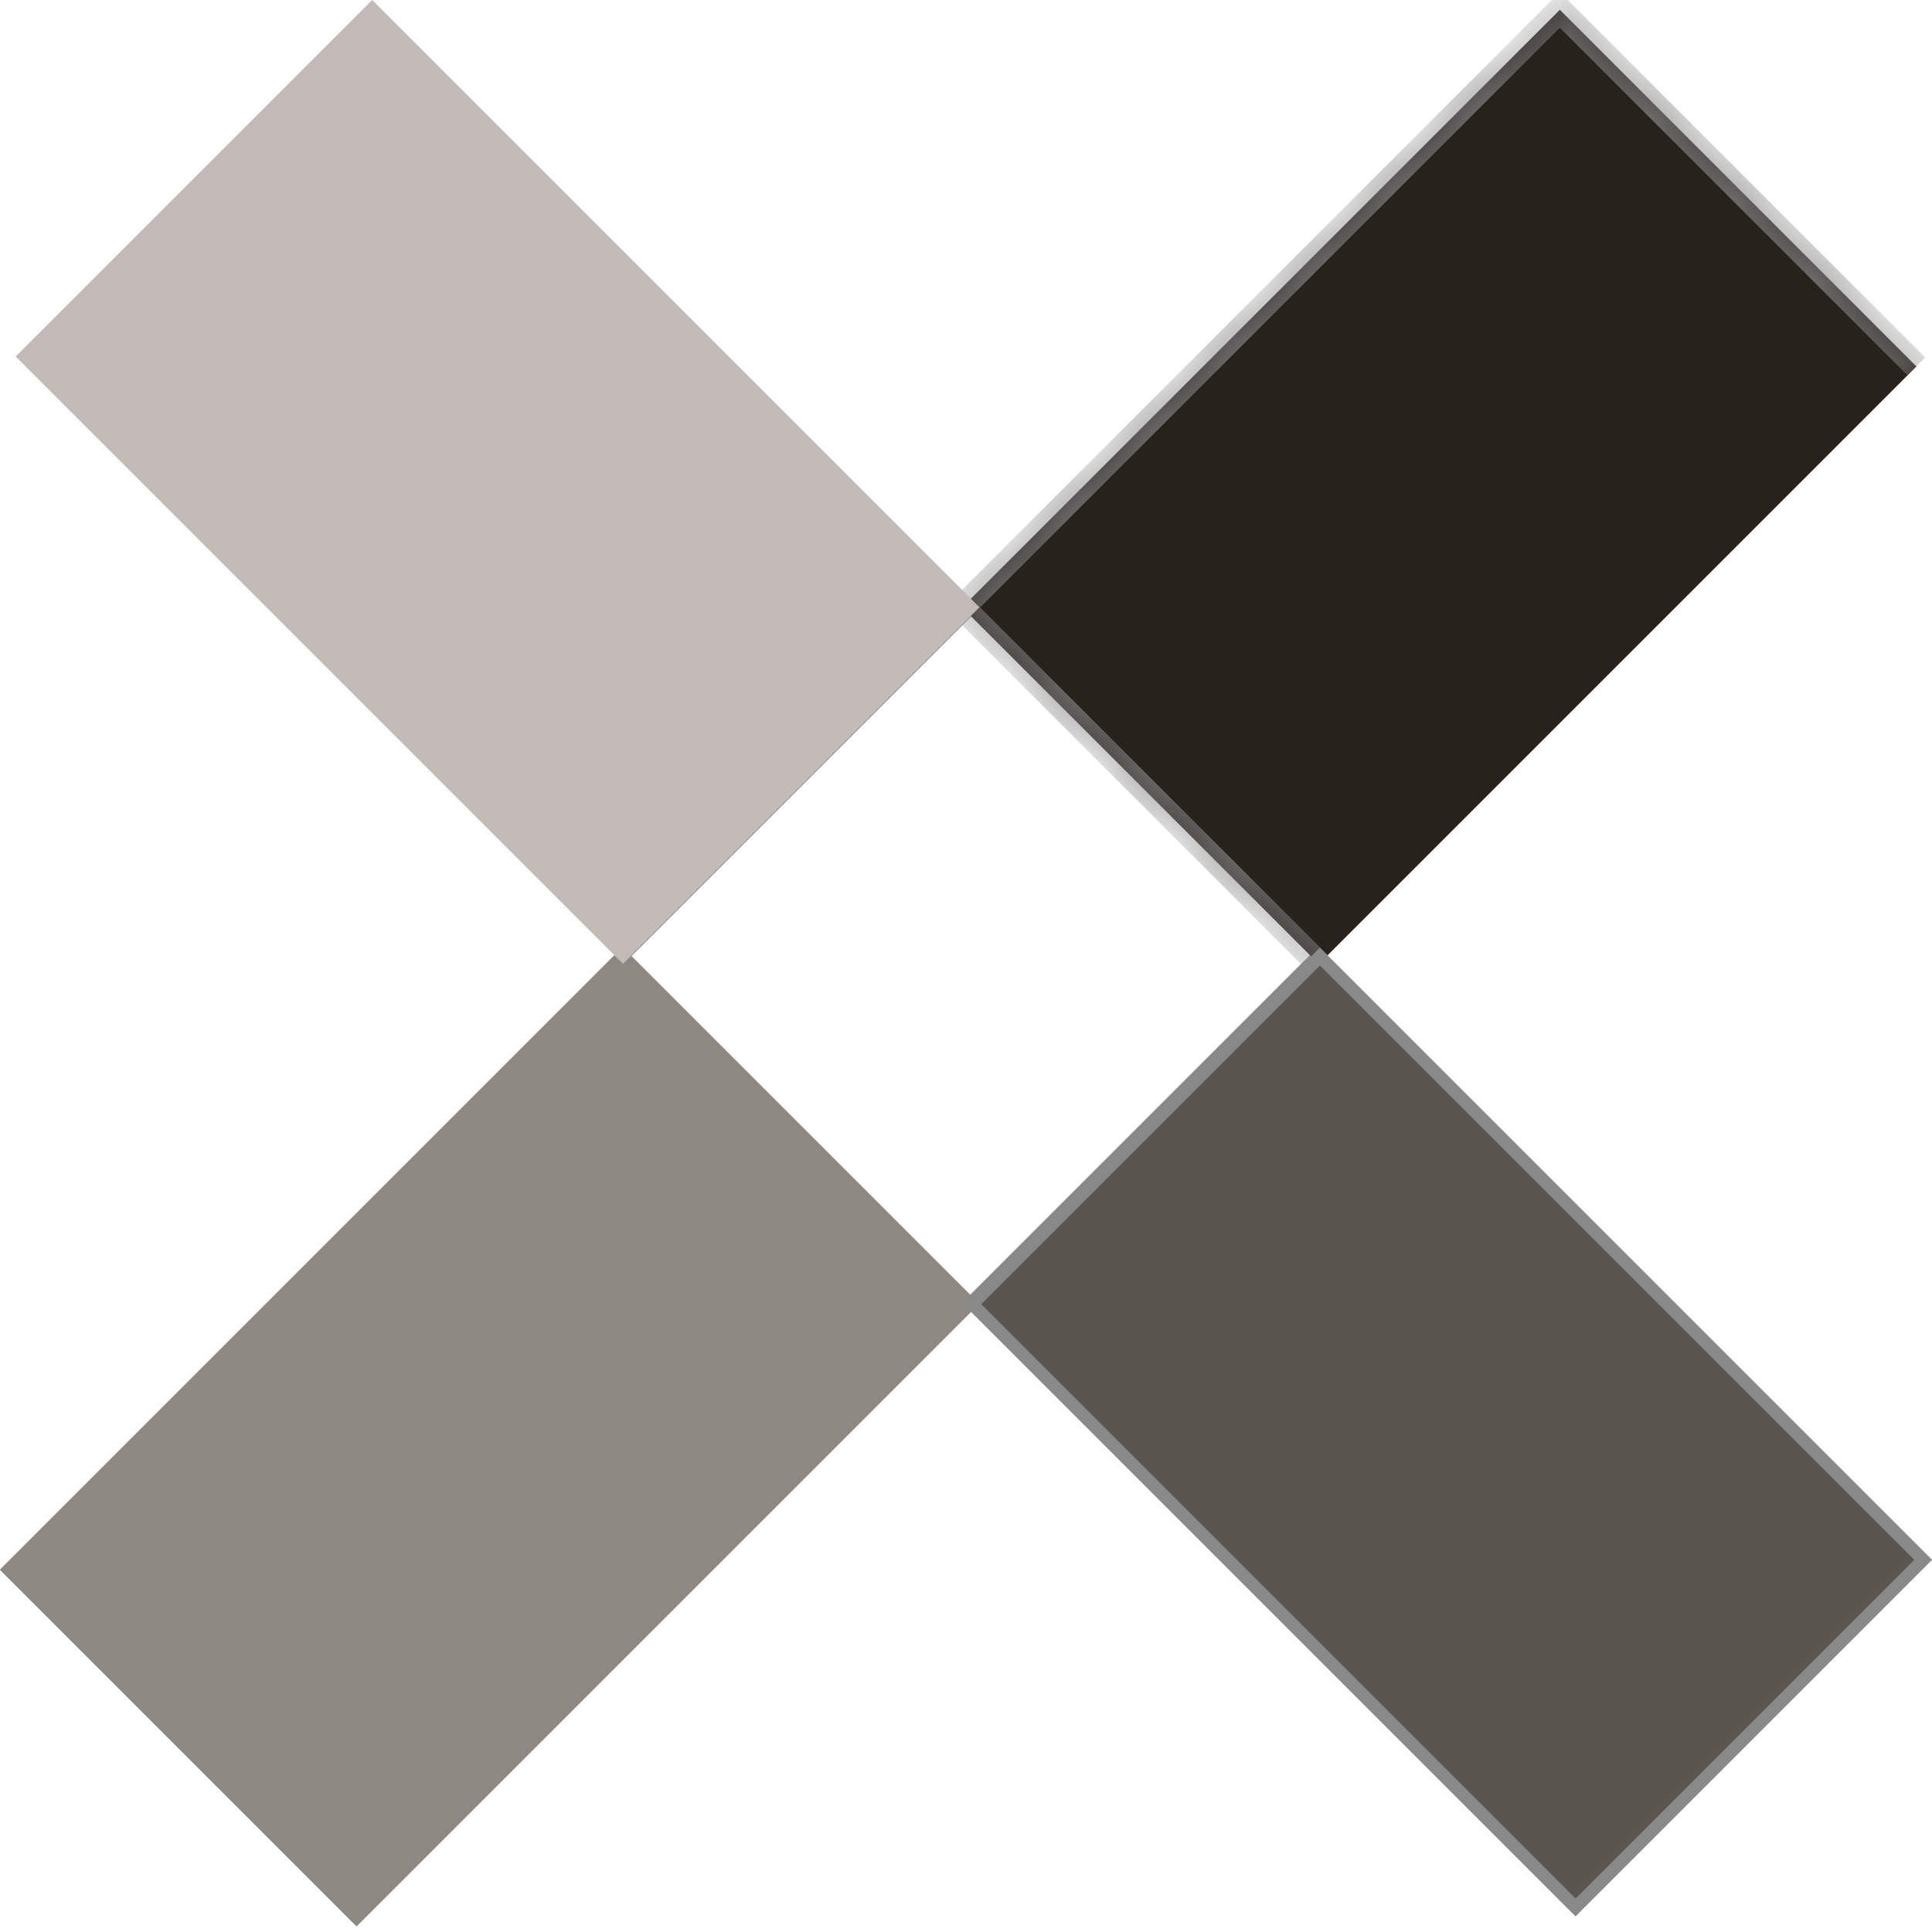 <svg width="24" height="24" viewBox="0 0 24 24" fill="none" xmlns="http://www.w3.org/2000/svg">
<rect x="19.377" y="0.234" width="6.107" height="27.246" transform="rotate(45 19.377 0.234)" stroke="#898989" stroke-width="0.157"/>
<rect x="7.734" y="11.765" width="6.263" height="10.938" transform="rotate(45 7.734 11.765)" fill="#8E8883"/>
<mask id="path-3-inside-1_762_816" fill="white">
<path d="M19.377 0.123L23.805 4.552L16.382 11.975L11.953 7.546L19.377 0.123Z"/>
</mask>
<path d="M19.377 0.123L23.805 4.552L16.382 11.975L11.953 7.546L19.377 0.123Z" fill="#28221D"/>
<path d="M19.377 0.123L19.487 0.012L19.377 -0.099L19.266 0.012L19.377 0.123ZM11.953 7.546L11.843 7.435L11.732 7.546L11.843 7.657L11.953 7.546ZM19.266 0.234L23.695 4.662L23.916 4.441L19.487 0.012L19.266 0.234ZM16.493 11.864L12.064 7.435L11.843 7.657L16.271 12.085L16.493 11.864ZM12.064 7.657L19.487 0.234L19.266 0.012L11.843 7.435L12.064 7.657Z" fill="#898989" mask="url(#path-3-inside-1_762_816)"/>
<rect x="12.078" y="16.201" width="6.107" height="10.598" transform="rotate(-45 12.078 16.201)" fill="#5B5550" stroke="#898989" stroke-width="0.157"/>
<rect x="0.195" y="4.429" width="6.263" height="10.668" transform="rotate(-45 0.195 4.429)" fill="#C1BAB6"/>
</svg>
